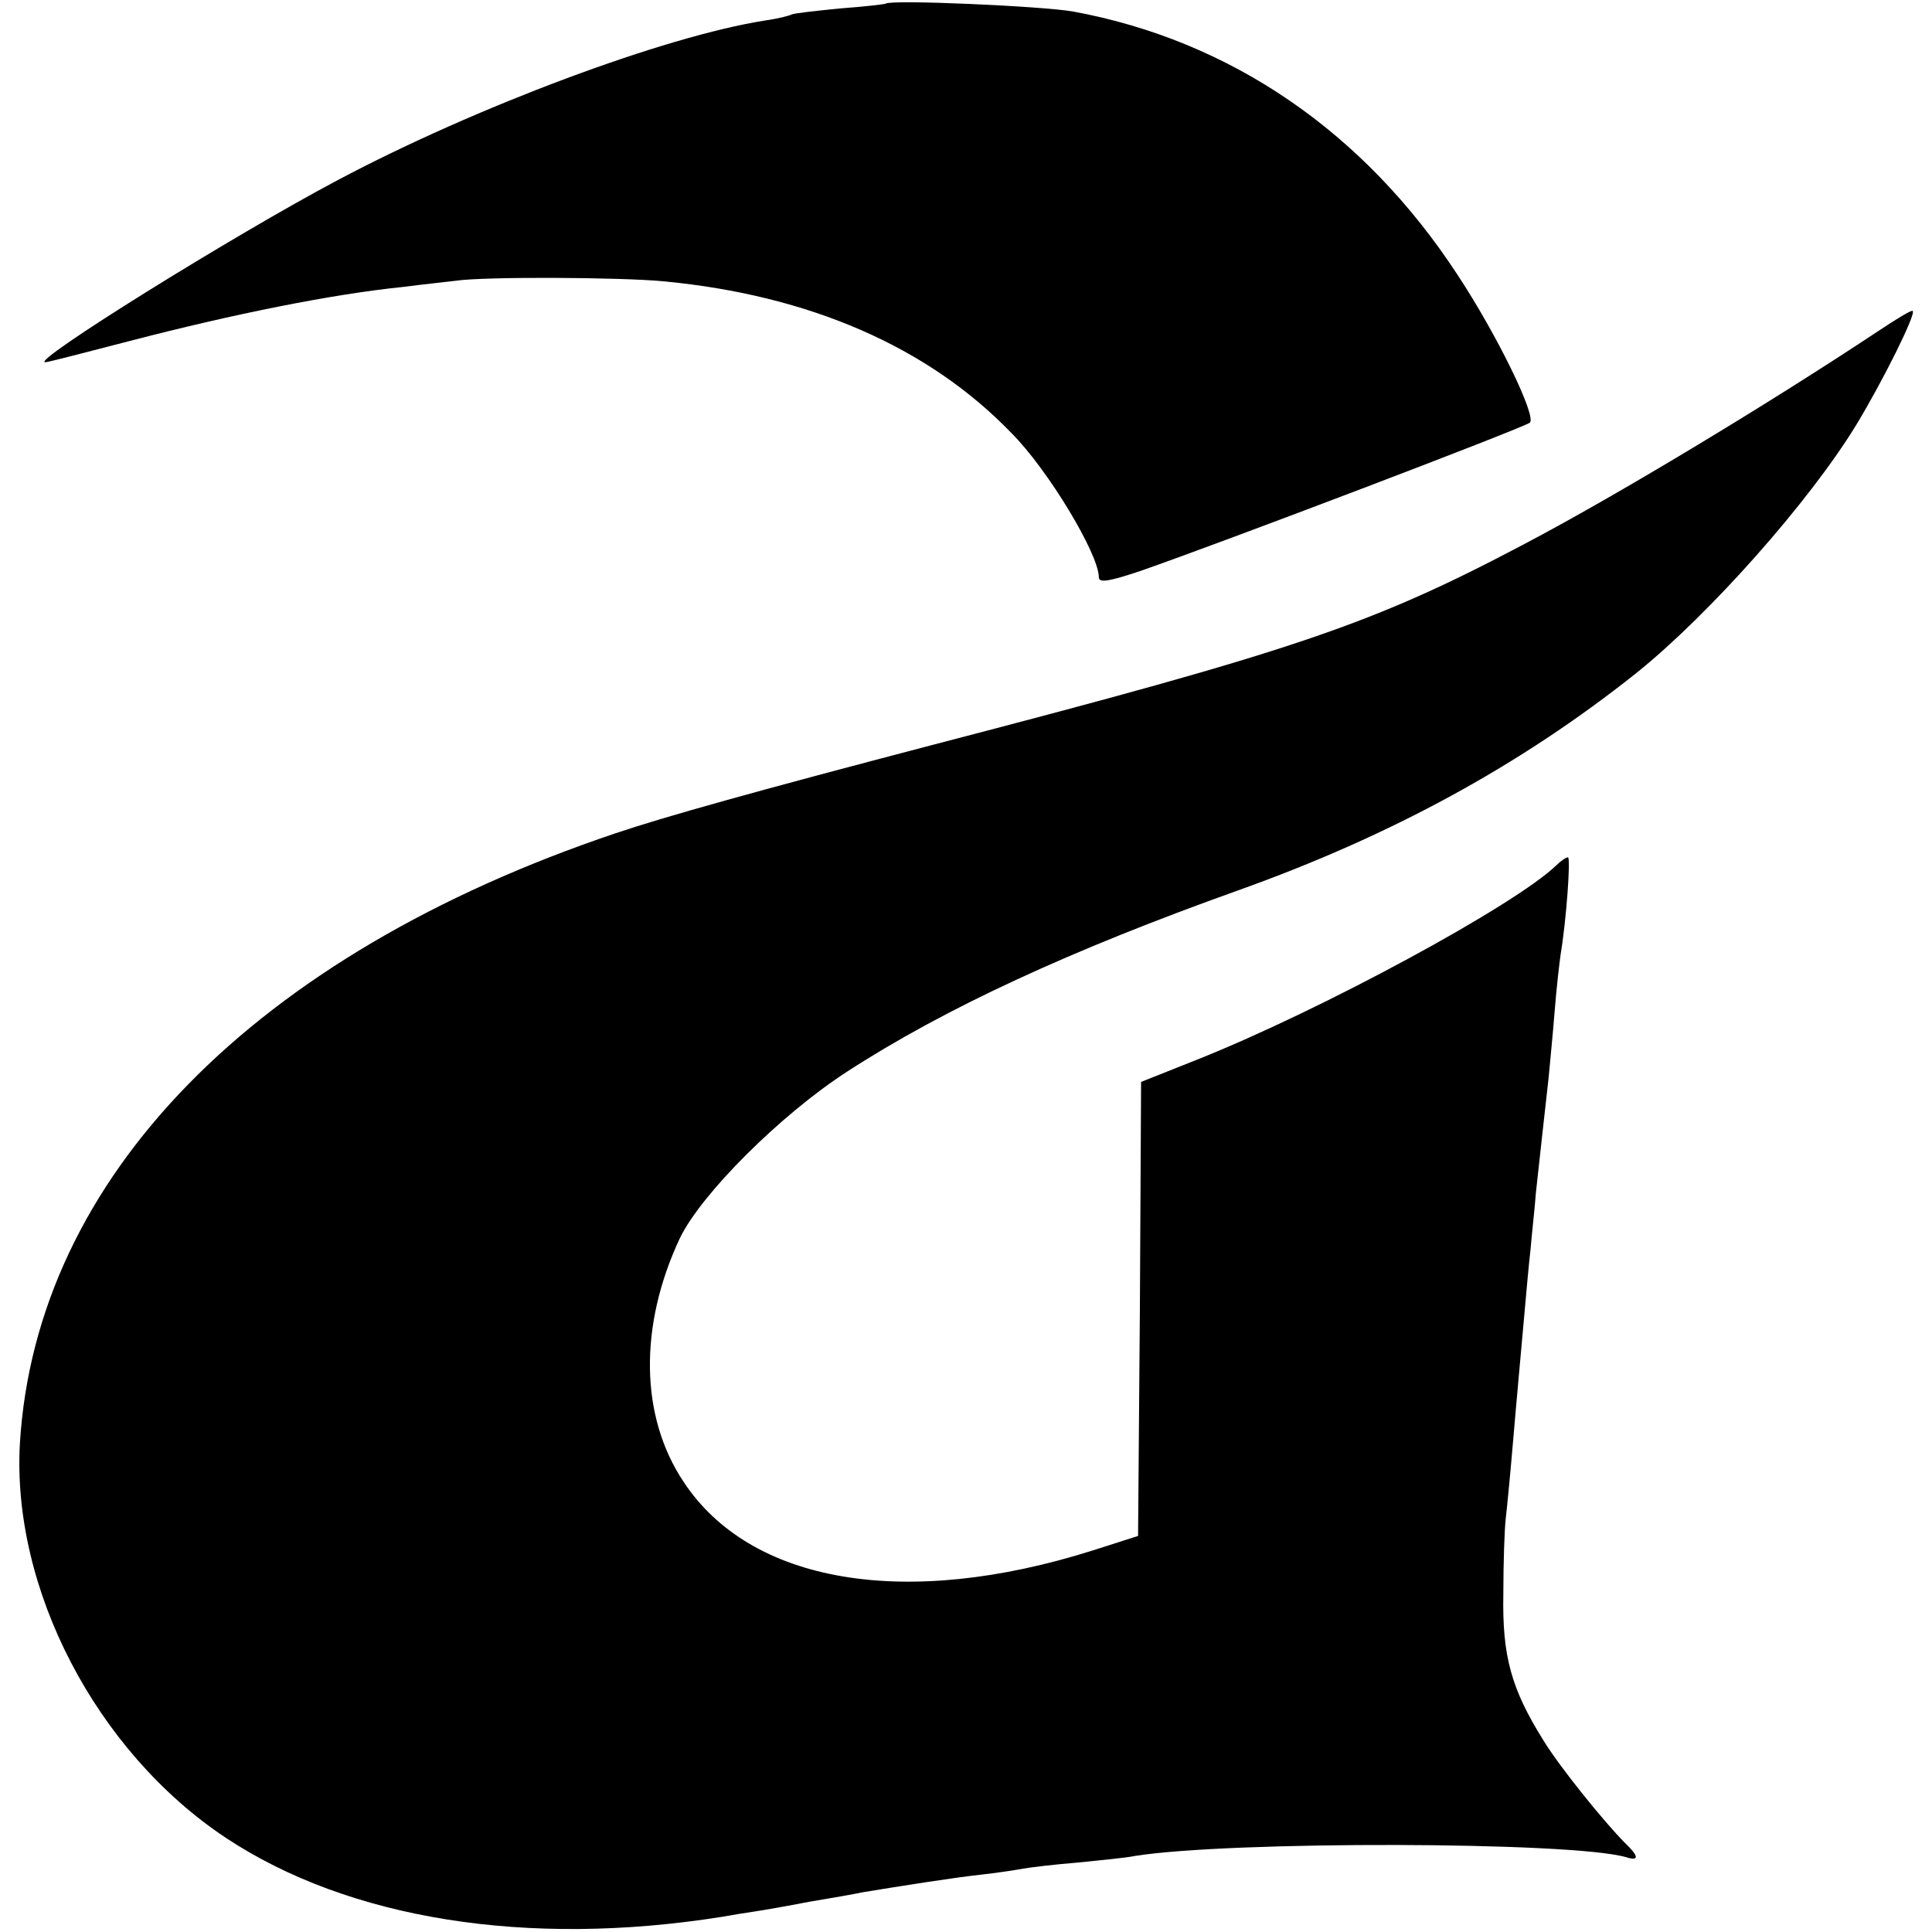 <?xml version="1.0" standalone="no"?>
<!DOCTYPE svg PUBLIC "-//W3C//DTD SVG 20010904//EN"
 "http://www.w3.org/TR/2001/REC-SVG-20010904/DTD/svg10.dtd">
<svg version="1.0" xmlns="http://www.w3.org/2000/svg"
 width="16pt" height="16pt" viewBox="0 0 16 16"
 preserveAspectRatio="xMidYMid meet">
<g transform="translate(0,16) scale(0.005,-0.005)"
fill="#000000" stroke="none">
<path d="M1467 3194 c-1 -1 -35 -5 -76 -8 -40 -4 -76 -8 -80 -10 -3 -2 -23 -7
-44 -10 -166 -26 -479 -143 -707 -264 -172 -91 -511 -302 -485 -302 4 0 66 16
139 35 173 45 337 78 456 90 30 4 69 8 85 10 46 7 272 6 345 -1 240 -23 437
-108 575 -251 61 -61 145 -201 145 -239 0 -10 17 -7 68 10 138 48 637 238 646
246 11 11 -54 145 -120 245 -155 237 -376 388 -637 436 -52 9 -302 20 -310 13z"/>
<path d="M3110 2651 c-184 -122 -433 -272 -585 -352 -254 -134 -378 -176 -985
-334 -290 -76 -440 -118 -520 -145 -600 -202 -960 -571 -987 -1010 -14 -241
126 -511 341 -654 204 -135 499 -182 821 -131 17 3 41 7 55 9 14 2 54 9 90 16
36 6 76 13 90 16 61 10 149 24 195 29 28 3 59 8 70 10 11 2 52 7 90 10 39 4
81 8 95 11 157 25 723 24 813 -2 22 -7 22 1 -1 23 -35 35 -110 128 -136 171
-53 85 -68 139 -66 242 0 52 2 109 4 125 2 17 7 68 11 115 4 47 9 103 11 125
2 22 6 67 9 100 3 33 7 80 10 105 2 25 7 68 9 95 7 63 15 138 21 190 2 22 7
72 10 110 3 39 8 81 10 95 9 53 17 160 12 160 -3 0 -12 -6 -19 -13 -68 -66
-389 -240 -595 -322 l-93 -37 -2 -376 -3 -376 -75 -24 c-310 -98 -567 -55
-678 114 -72 108 -74 258 -6 403 35 73 166 204 277 276 162 105 370 201 647
300 255 91 469 208 660 360 121 97 287 284 365 412 43 71 99 183 93 188 -2 2
-28 -14 -58 -34z"/>
</g>
</svg>

